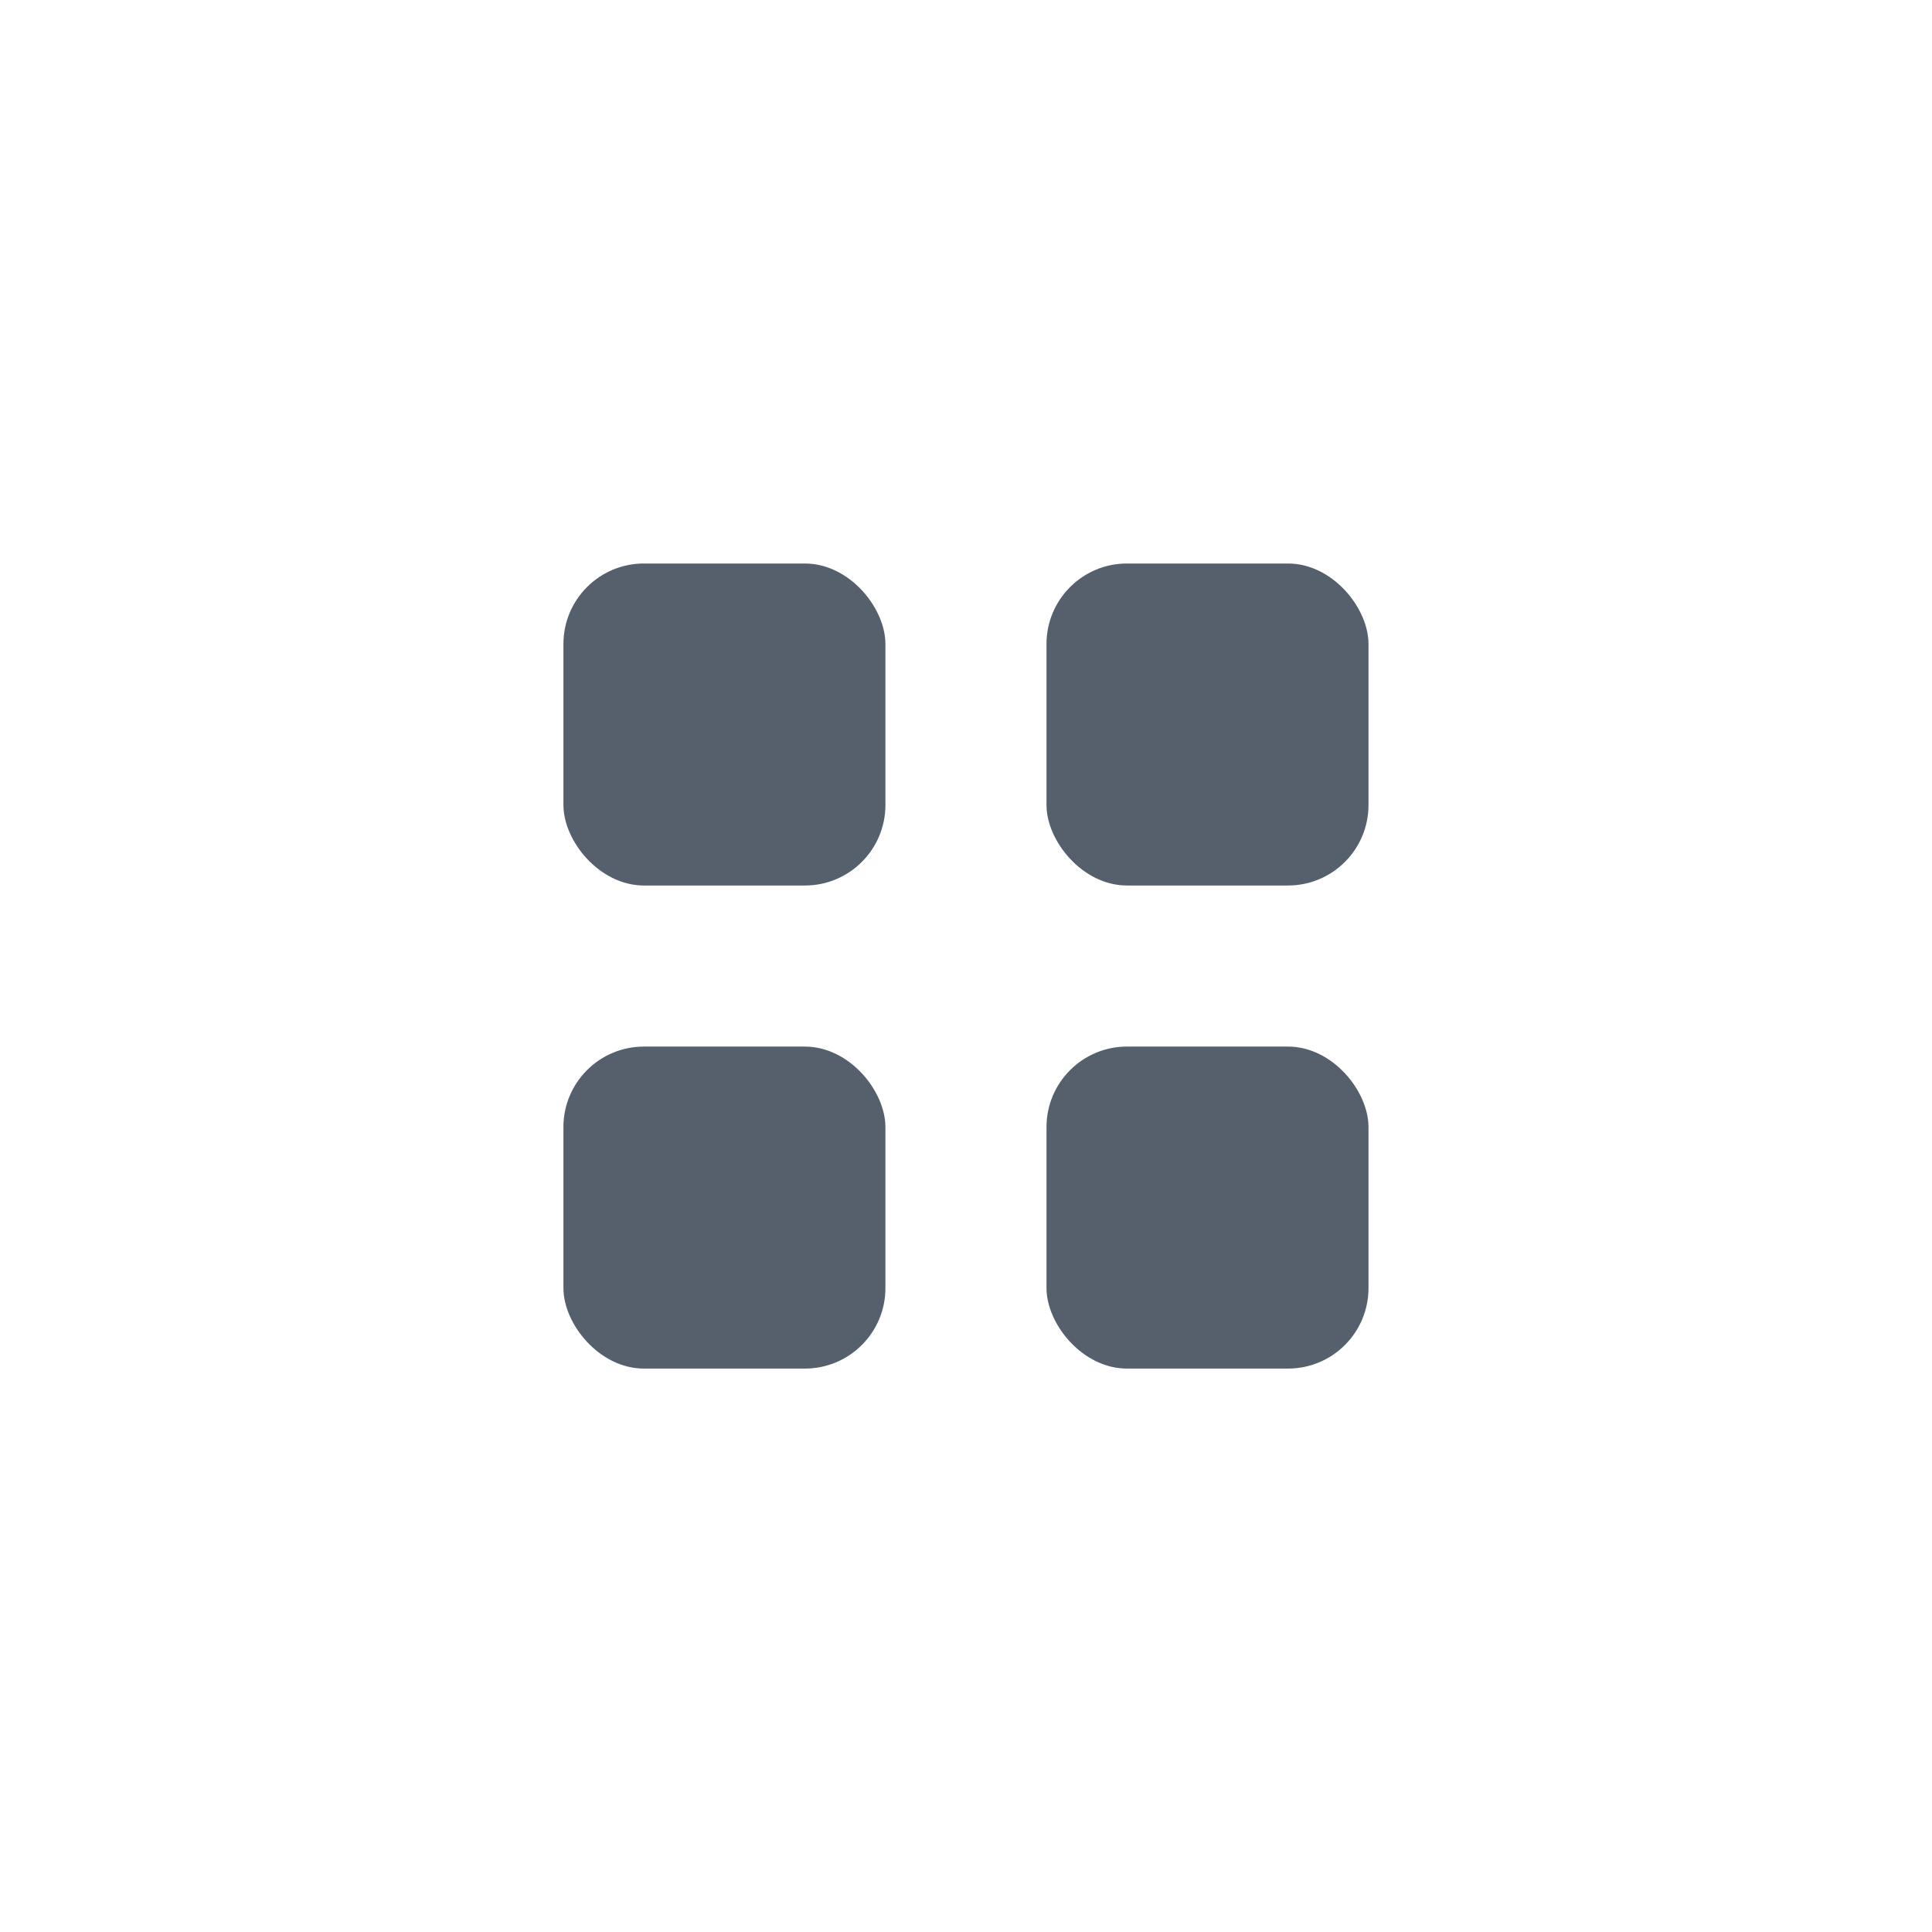 <svg width="24" height="24" viewBox="0 0 24 24" fill="none" xmlns="http://www.w3.org/2000/svg">
<rect x="6.999" y="7" width="4" height="4" rx="1" fill="#56606D"/>
<rect x="6.999" y="13.001" width="4" height="4" rx="1" fill="#56606D"/>
<rect x="13" y="7" width="4" height="4" rx="1" fill="#56606D"/>
<rect x="13" y="13.001" width="4" height="4" rx="1" fill="#56606D"/>
</svg>
